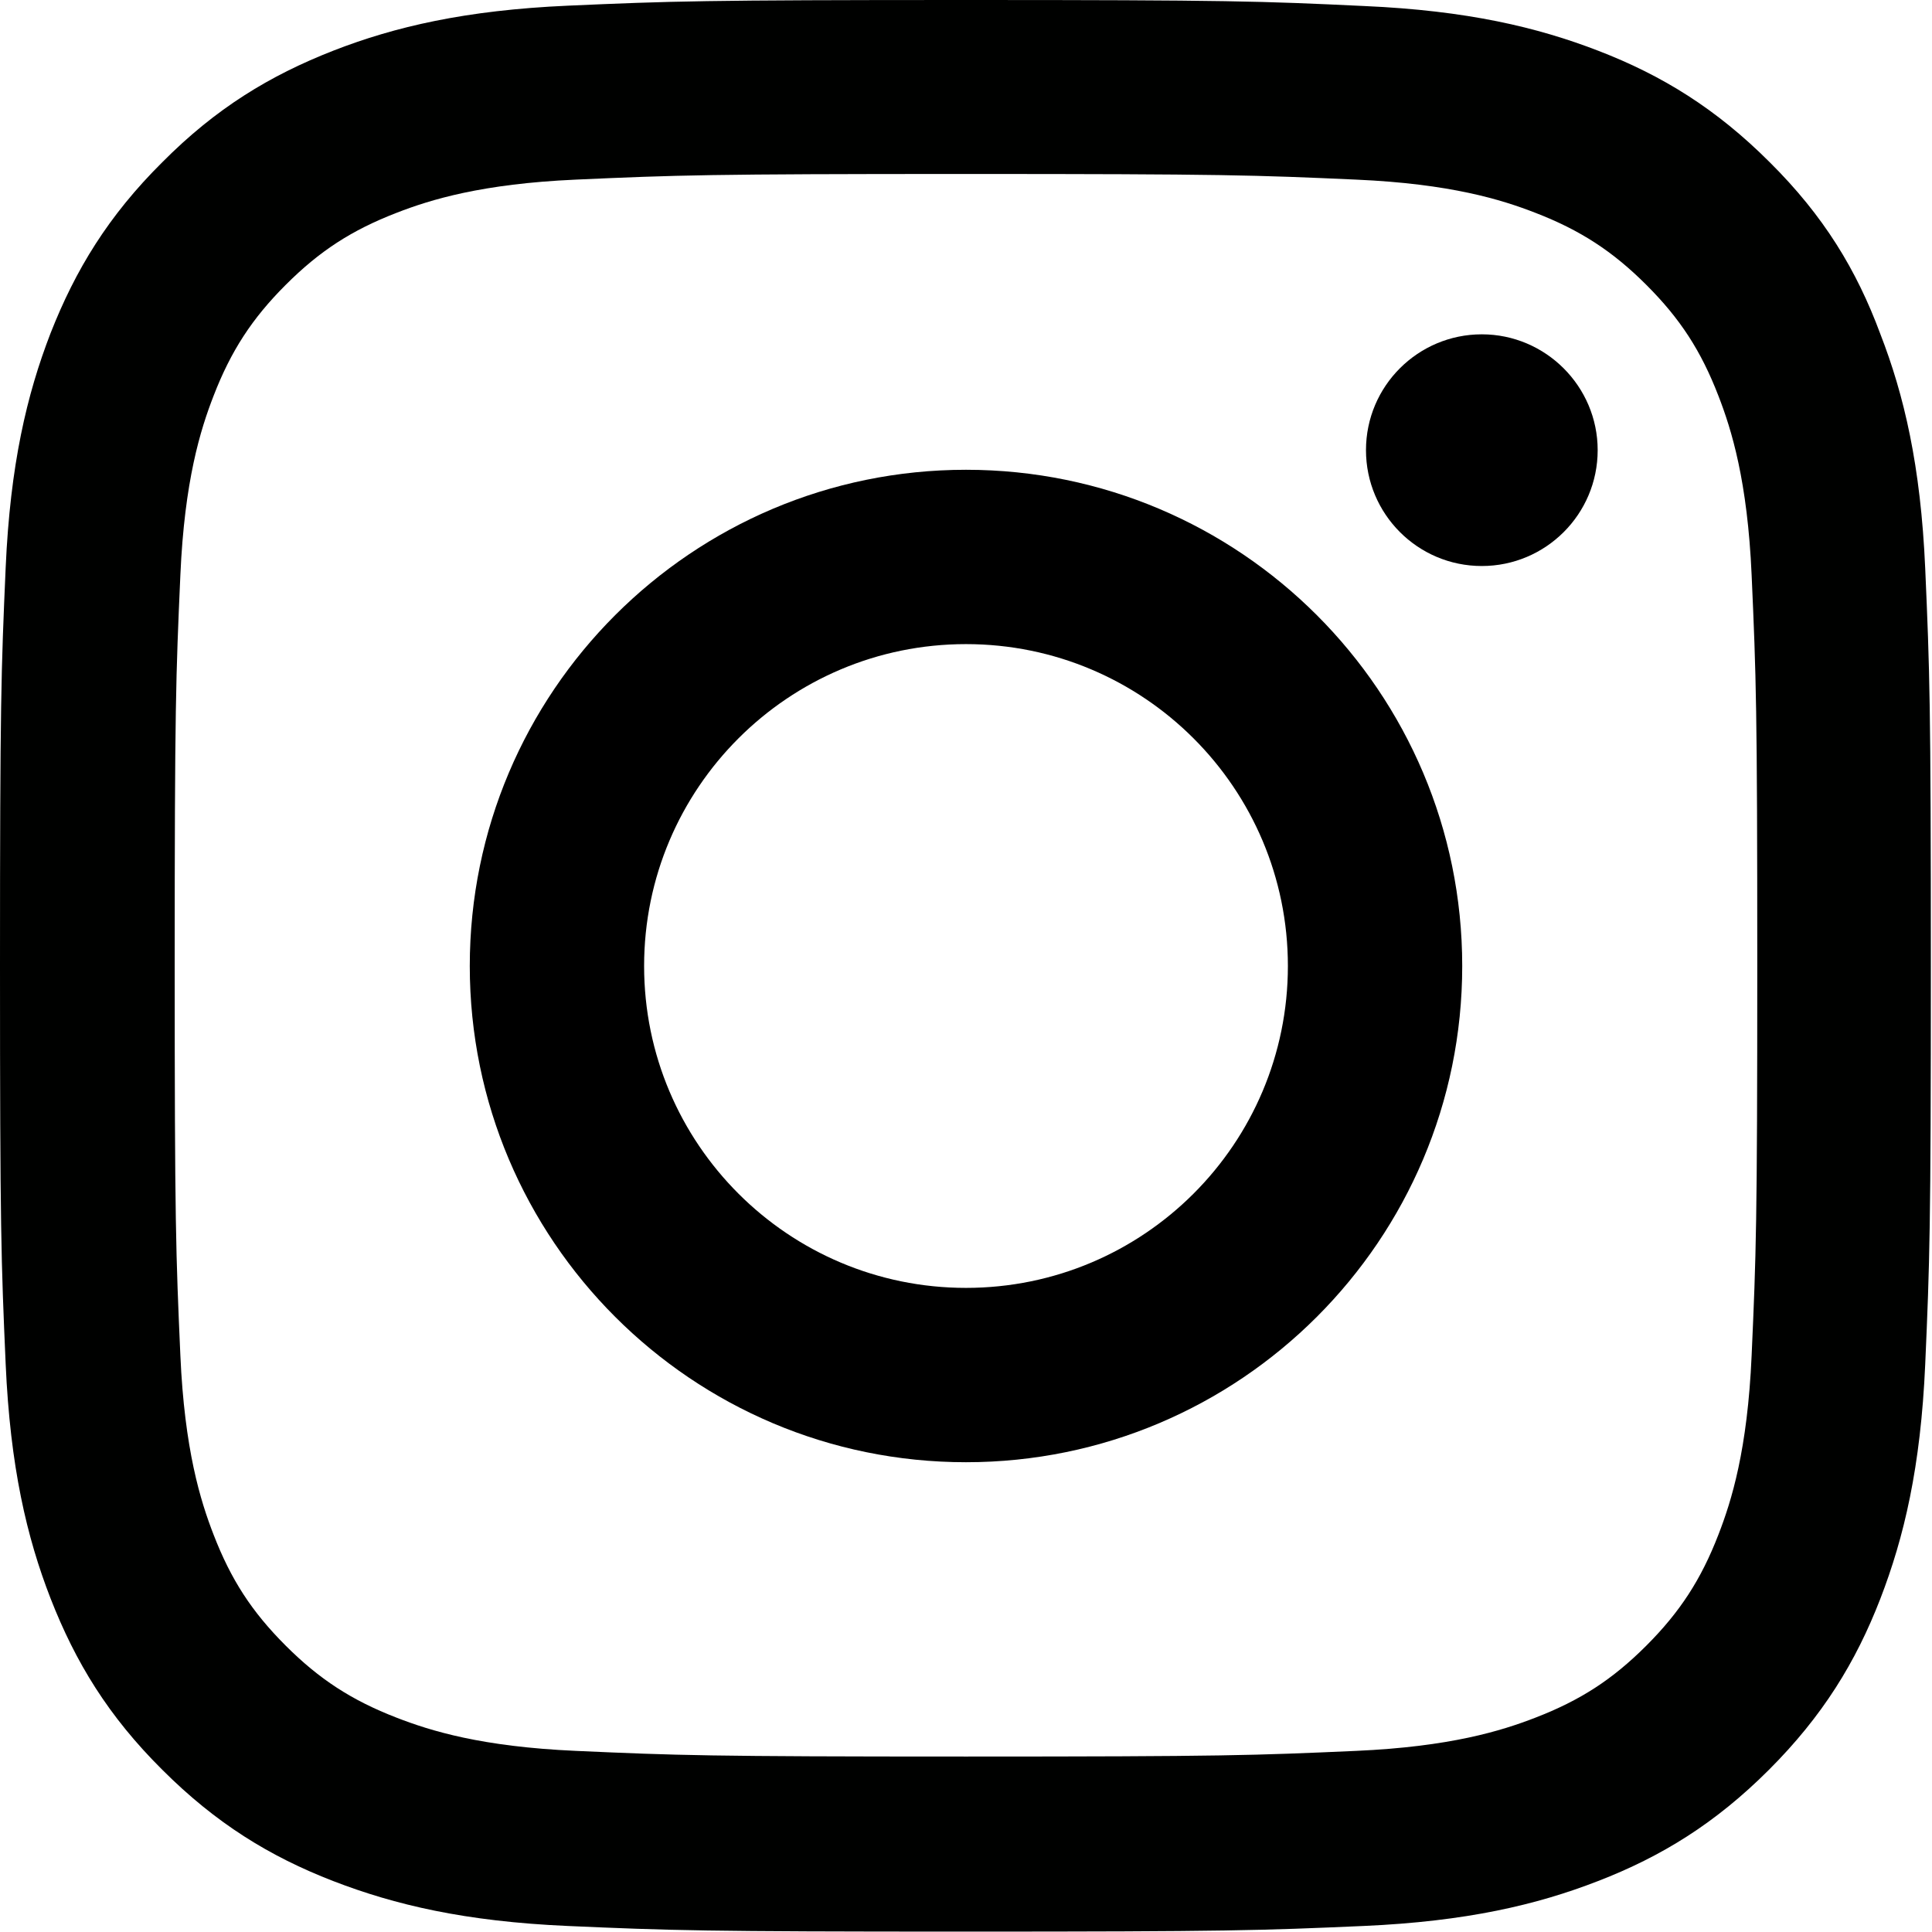 <?xml version="1.0" encoding="UTF-8"?> <svg xmlns="http://www.w3.org/2000/svg" width="64" height="64" viewBox="0 0 64 64" fill="none"><g clip-path="url(#clip0_1_390)"><path d="M32 5.763C40.55 5.763 41.562 5.8 44.925 5.95C48.05 6.088 49.737 6.612 50.862 7.05C52.35 7.625 53.425 8.325 54.538 9.438C55.663 10.562 56.35 11.625 56.925 13.113C57.362 14.238 57.888 15.938 58.025 19.05C58.175 22.425 58.212 23.438 58.212 31.975C58.212 40.525 58.175 41.538 58.025 44.9C57.888 48.025 57.362 49.712 56.925 50.837C56.35 52.325 55.65 53.4 54.538 54.513C53.413 55.638 52.35 56.325 50.862 56.9C49.737 57.337 48.038 57.862 44.925 58C41.55 58.15 40.538 58.188 32 58.188C23.45 58.188 22.438 58.15 19.075 58C15.95 57.862 14.262 57.337 13.137 56.9C11.65 56.325 10.575 55.625 9.463 54.513C8.338 53.388 7.65 52.325 7.075 50.837C6.638 49.712 6.112 48.013 5.975 44.9C5.825 41.525 5.787 40.513 5.787 31.975C5.787 23.425 5.825 22.413 5.975 19.05C6.112 15.925 6.638 14.238 7.075 13.113C7.65 11.625 8.35 10.55 9.463 9.438C10.588 8.312 11.65 7.625 13.137 7.05C14.262 6.612 15.963 6.088 19.075 5.95C22.438 5.8 23.45 5.763 32 5.763ZM32 0C23.312 0 22.225 0.037 18.812 0.188C15.412 0.338 13.075 0.887 11.05 1.675C8.938 2.5 7.15 3.587 5.375 5.375C3.587 7.15 2.5 8.938 1.675 11.037C0.887 13.075 0.338 15.4 0.188 18.8C0.037 22.225 0 23.312 0 32C0 40.688 0.037 41.775 0.188 45.188C0.338 48.587 0.887 50.925 1.675 52.95C2.5 55.062 3.587 56.85 5.375 58.625C7.15 60.4 8.938 61.5 11.037 62.312C13.075 63.1 15.4 63.65 18.8 63.8C22.212 63.95 23.3 63.987 31.988 63.987C40.675 63.987 41.763 63.95 45.175 63.8C48.575 63.65 50.913 63.1 52.938 62.312C55.038 61.5 56.825 60.4 58.6 58.625C60.375 56.85 61.475 55.062 62.288 52.962C63.075 50.925 63.625 48.6 63.775 45.2C63.925 41.788 63.962 40.7 63.962 32.013C63.962 23.325 63.925 22.238 63.775 18.825C63.625 15.425 63.075 13.088 62.288 11.062C61.5 8.938 60.413 7.15 58.625 5.375C56.85 3.6 55.062 2.5 52.962 1.688C50.925 0.9 48.6 0.35 45.2 0.2C41.775 0.037 40.688 0 32 0Z" fill="#000100"></path><path d="M32 15.562C22.925 15.562 15.562 22.925 15.562 32C15.562 41.075 22.925 48.438 32 48.438C41.075 48.438 48.438 41.075 48.438 32C48.438 22.925 41.075 15.562 32 15.562ZM32 42.663C26.113 42.663 21.337 37.888 21.337 32C21.337 26.113 26.113 21.337 32 21.337C37.888 21.337 42.663 26.113 42.663 32C42.663 37.888 37.888 42.663 32 42.663Z" fill="black"></path><path d="M52.925 14.912C52.925 17.037 51.2 18.75 49.087 18.75C46.962 18.75 45.25 17.025 45.25 14.912C45.25 12.787 46.975 11.075 49.087 11.075C51.2 11.075 52.925 12.8 52.925 14.912Z" fill="black"></path></g><defs><clipPath id="clip0_1_390"><rect width="64" height="64" fill="white"></rect></clipPath></defs></svg> 